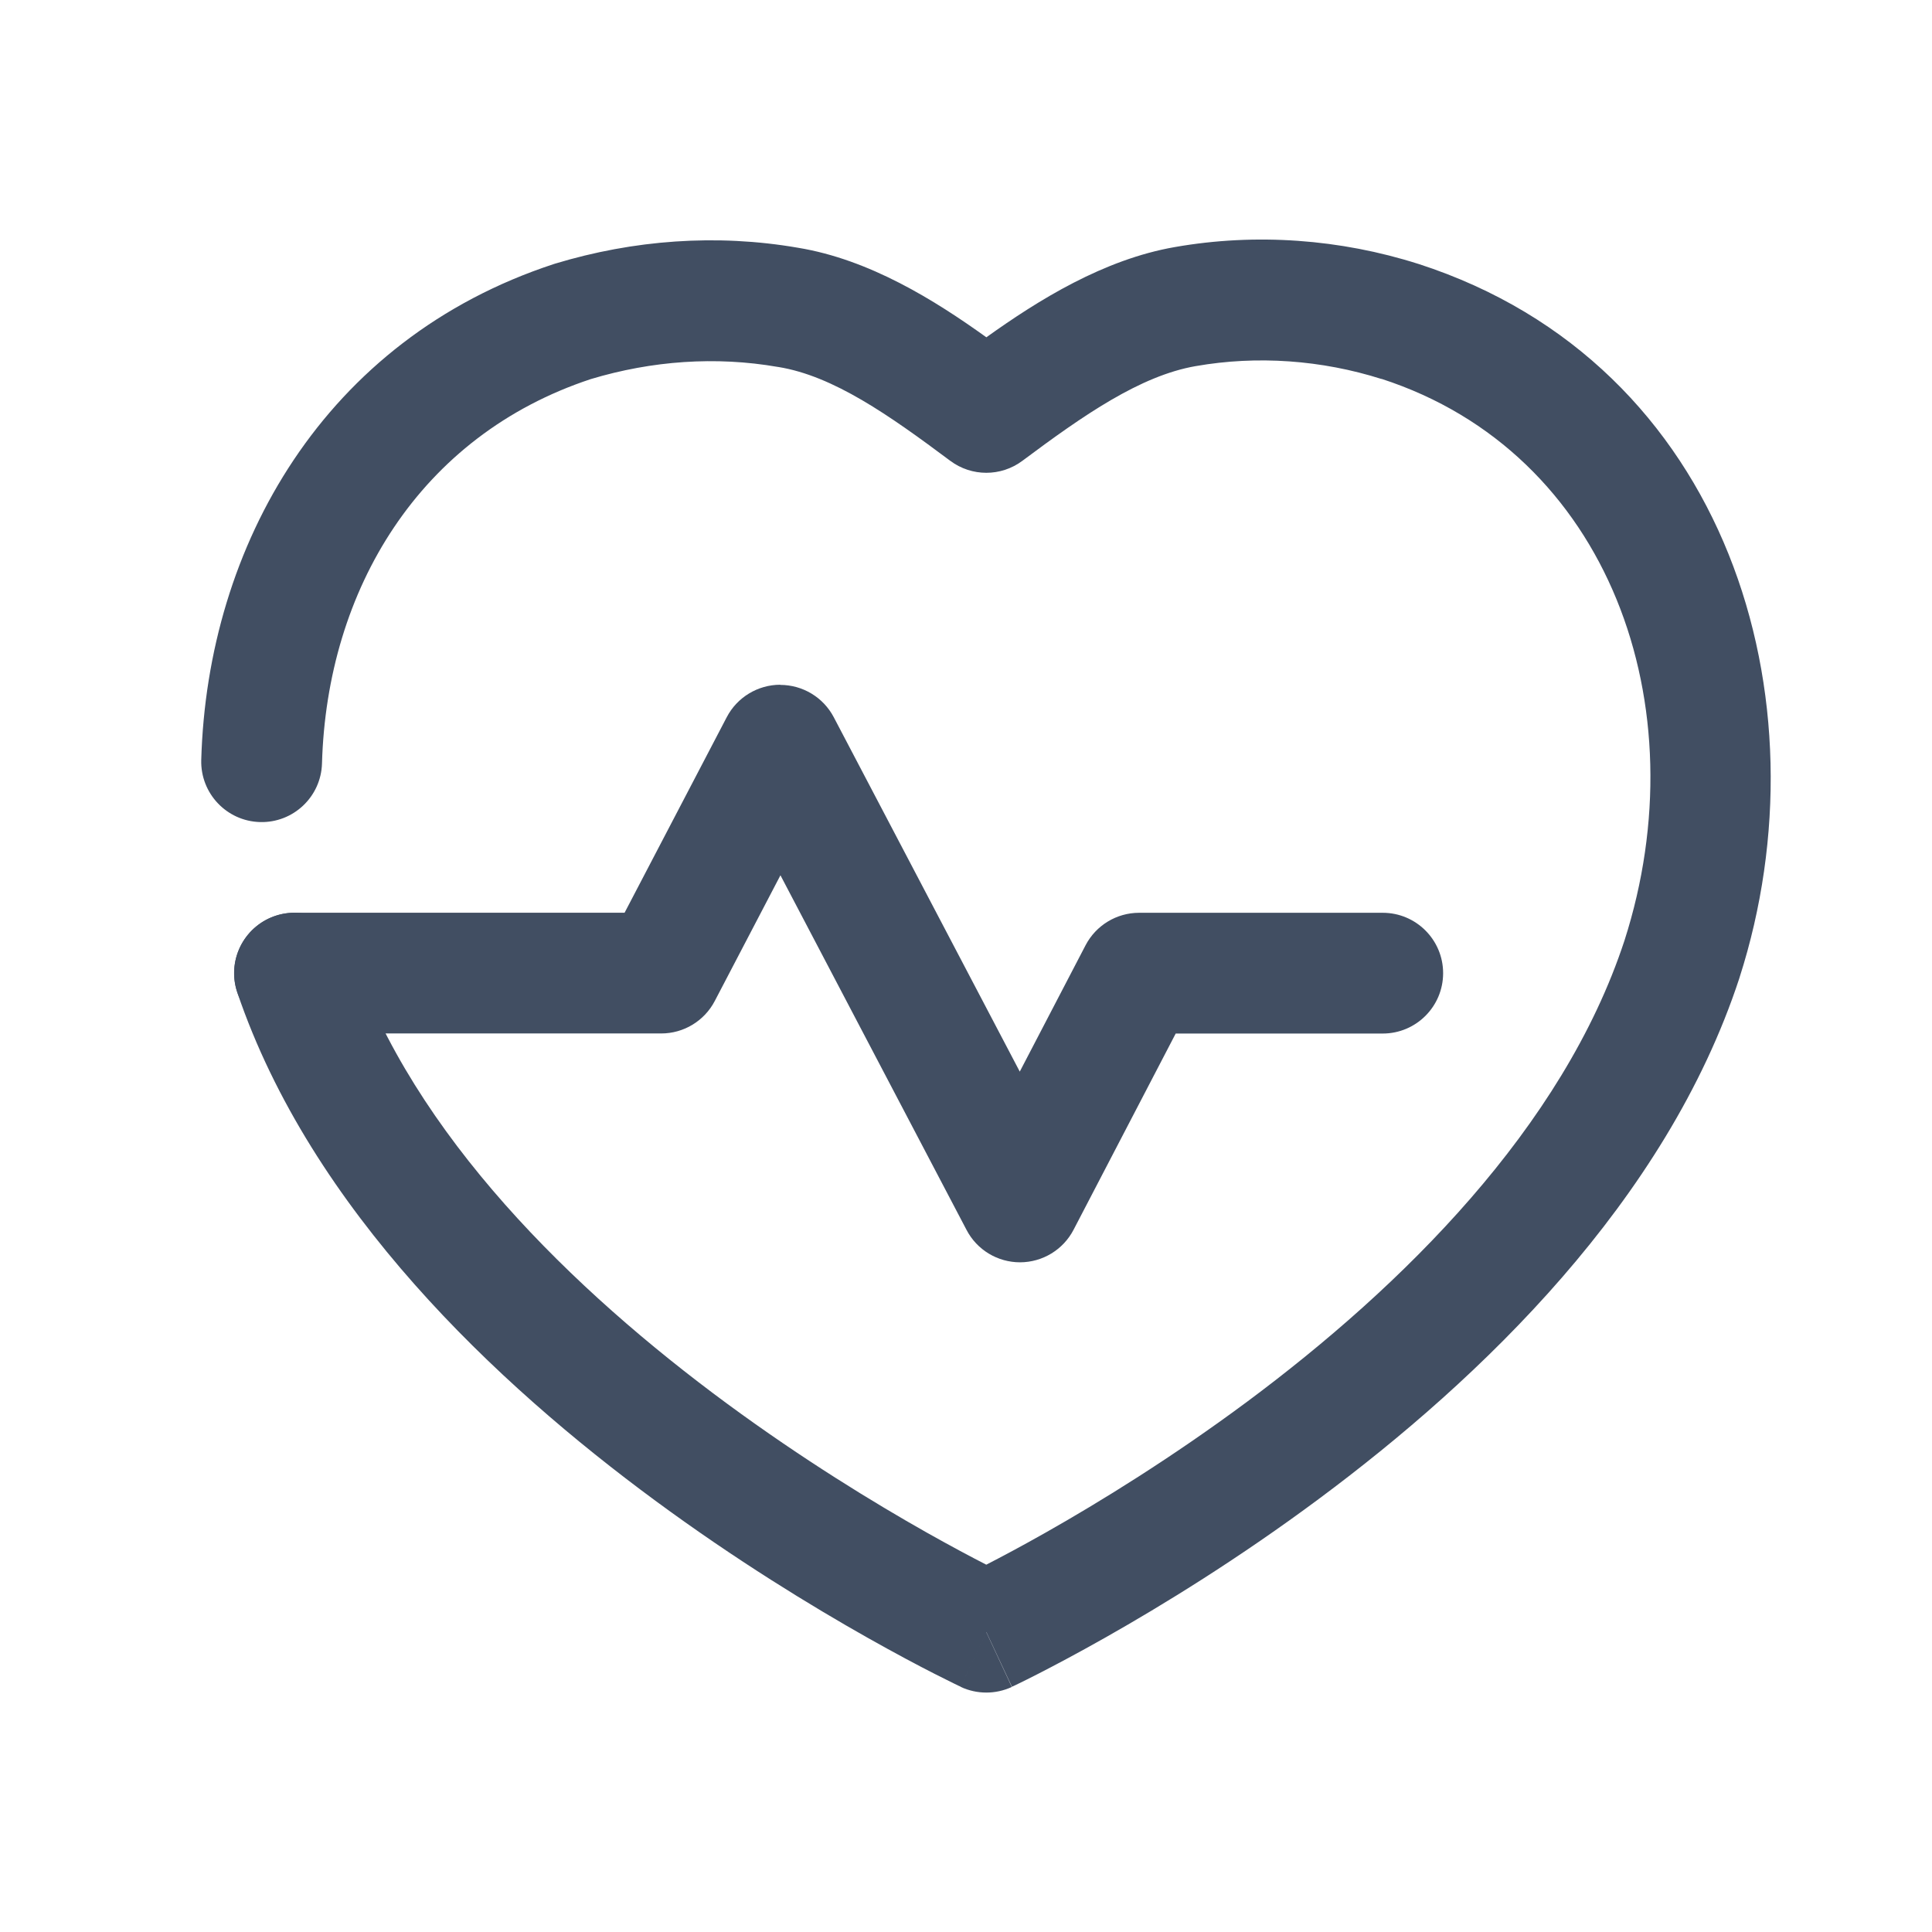 <svg fill="none" height="24" viewBox="0 0 24 24" width="24" xmlns="http://www.w3.org/2000/svg"><g clip-rule="evenodd" fill="#414e62" fill-rule="evenodd"><path d="m17.162 4.708c-.744-.236-1.545-.294-2.308-.16l-.001 0c-.689.12-1.394.61-2.152 1.176-.266.199-.631.199-.897 0-.762-.569-1.452-1.054-2.134-1.165l-.008-.001c-.771-.134-1.564-.077-2.322.151-2.129.703-3.279 2.617-3.34 4.775-.012.414-.357.74-.771.728-.414-.012-.74-.357-.729-.771.075-2.666 1.531-5.226 4.38-6.161l.016-.005c.971-.294 2.003-.373 3.019-.197.887.146 1.694.65 2.338 1.112.648-.464 1.459-.968 2.342-1.121 1.008-.177 2.055-.099 3.023.209l.004.001c3.845 1.244 5.095 5.413 3.987 8.865l-.001.004c-.911 2.78-3.226 4.986-5.214 6.464-1.006.749-1.957 1.331-2.657 1.727-.35.198-.638.35-.841.454-.101.052-.181.091-.236.118-.028.013-.049.024-.064.031l-.018.008-.005.002-.002.001c-0.0 0-.001.001-.318-.679-.318.679-.318.679-.318.679l-.002-.001-.005-.002-.018-.008c-.015-.007-.036-.017-.064-.031-.055-.027-.134-.066-.234-.117-.201-.102-.486-.253-.834-.449-.693-.391-1.637-.966-2.636-1.702-1.972-1.452-4.276-3.612-5.194-6.313-.133-.392.077-.818.469-.951s.818.076.951.469c.766 2.254 2.759 4.186 4.663 5.588.939.691 1.829 1.234 2.483 1.603.304.171.556.305.738.398.183-.094.438-.229.745-.403.659-.373 1.555-.923 2.5-1.625 1.914-1.424 3.919-3.397 4.683-5.726.934-2.912-.19-6.06-3.019-6.977zm-4.91 15.568-.318.679c.201.094.434.094.635.001z"/><path d="m9.692 8.508c.279-0.0.535.154.665.401l2.311 4.403.817-1.569c.129-.248.386-.404.665-.404h3.027c.414 0 .75.336.75.75s-.336.75-.75.75h-2.572l-1.269 2.438c-.129.248-.385.403-.664.404-.279 0-.536-.154-.665-.402l-2.312-4.406-.816 1.562c-.129.247-.385.403-.665.403h-4.555c-.414 0-.75-.336-.75-.75s.336-.75.75-.75h4.1l1.269-2.429c.129-.247.385-.402.664-.403z"/></g></svg>
